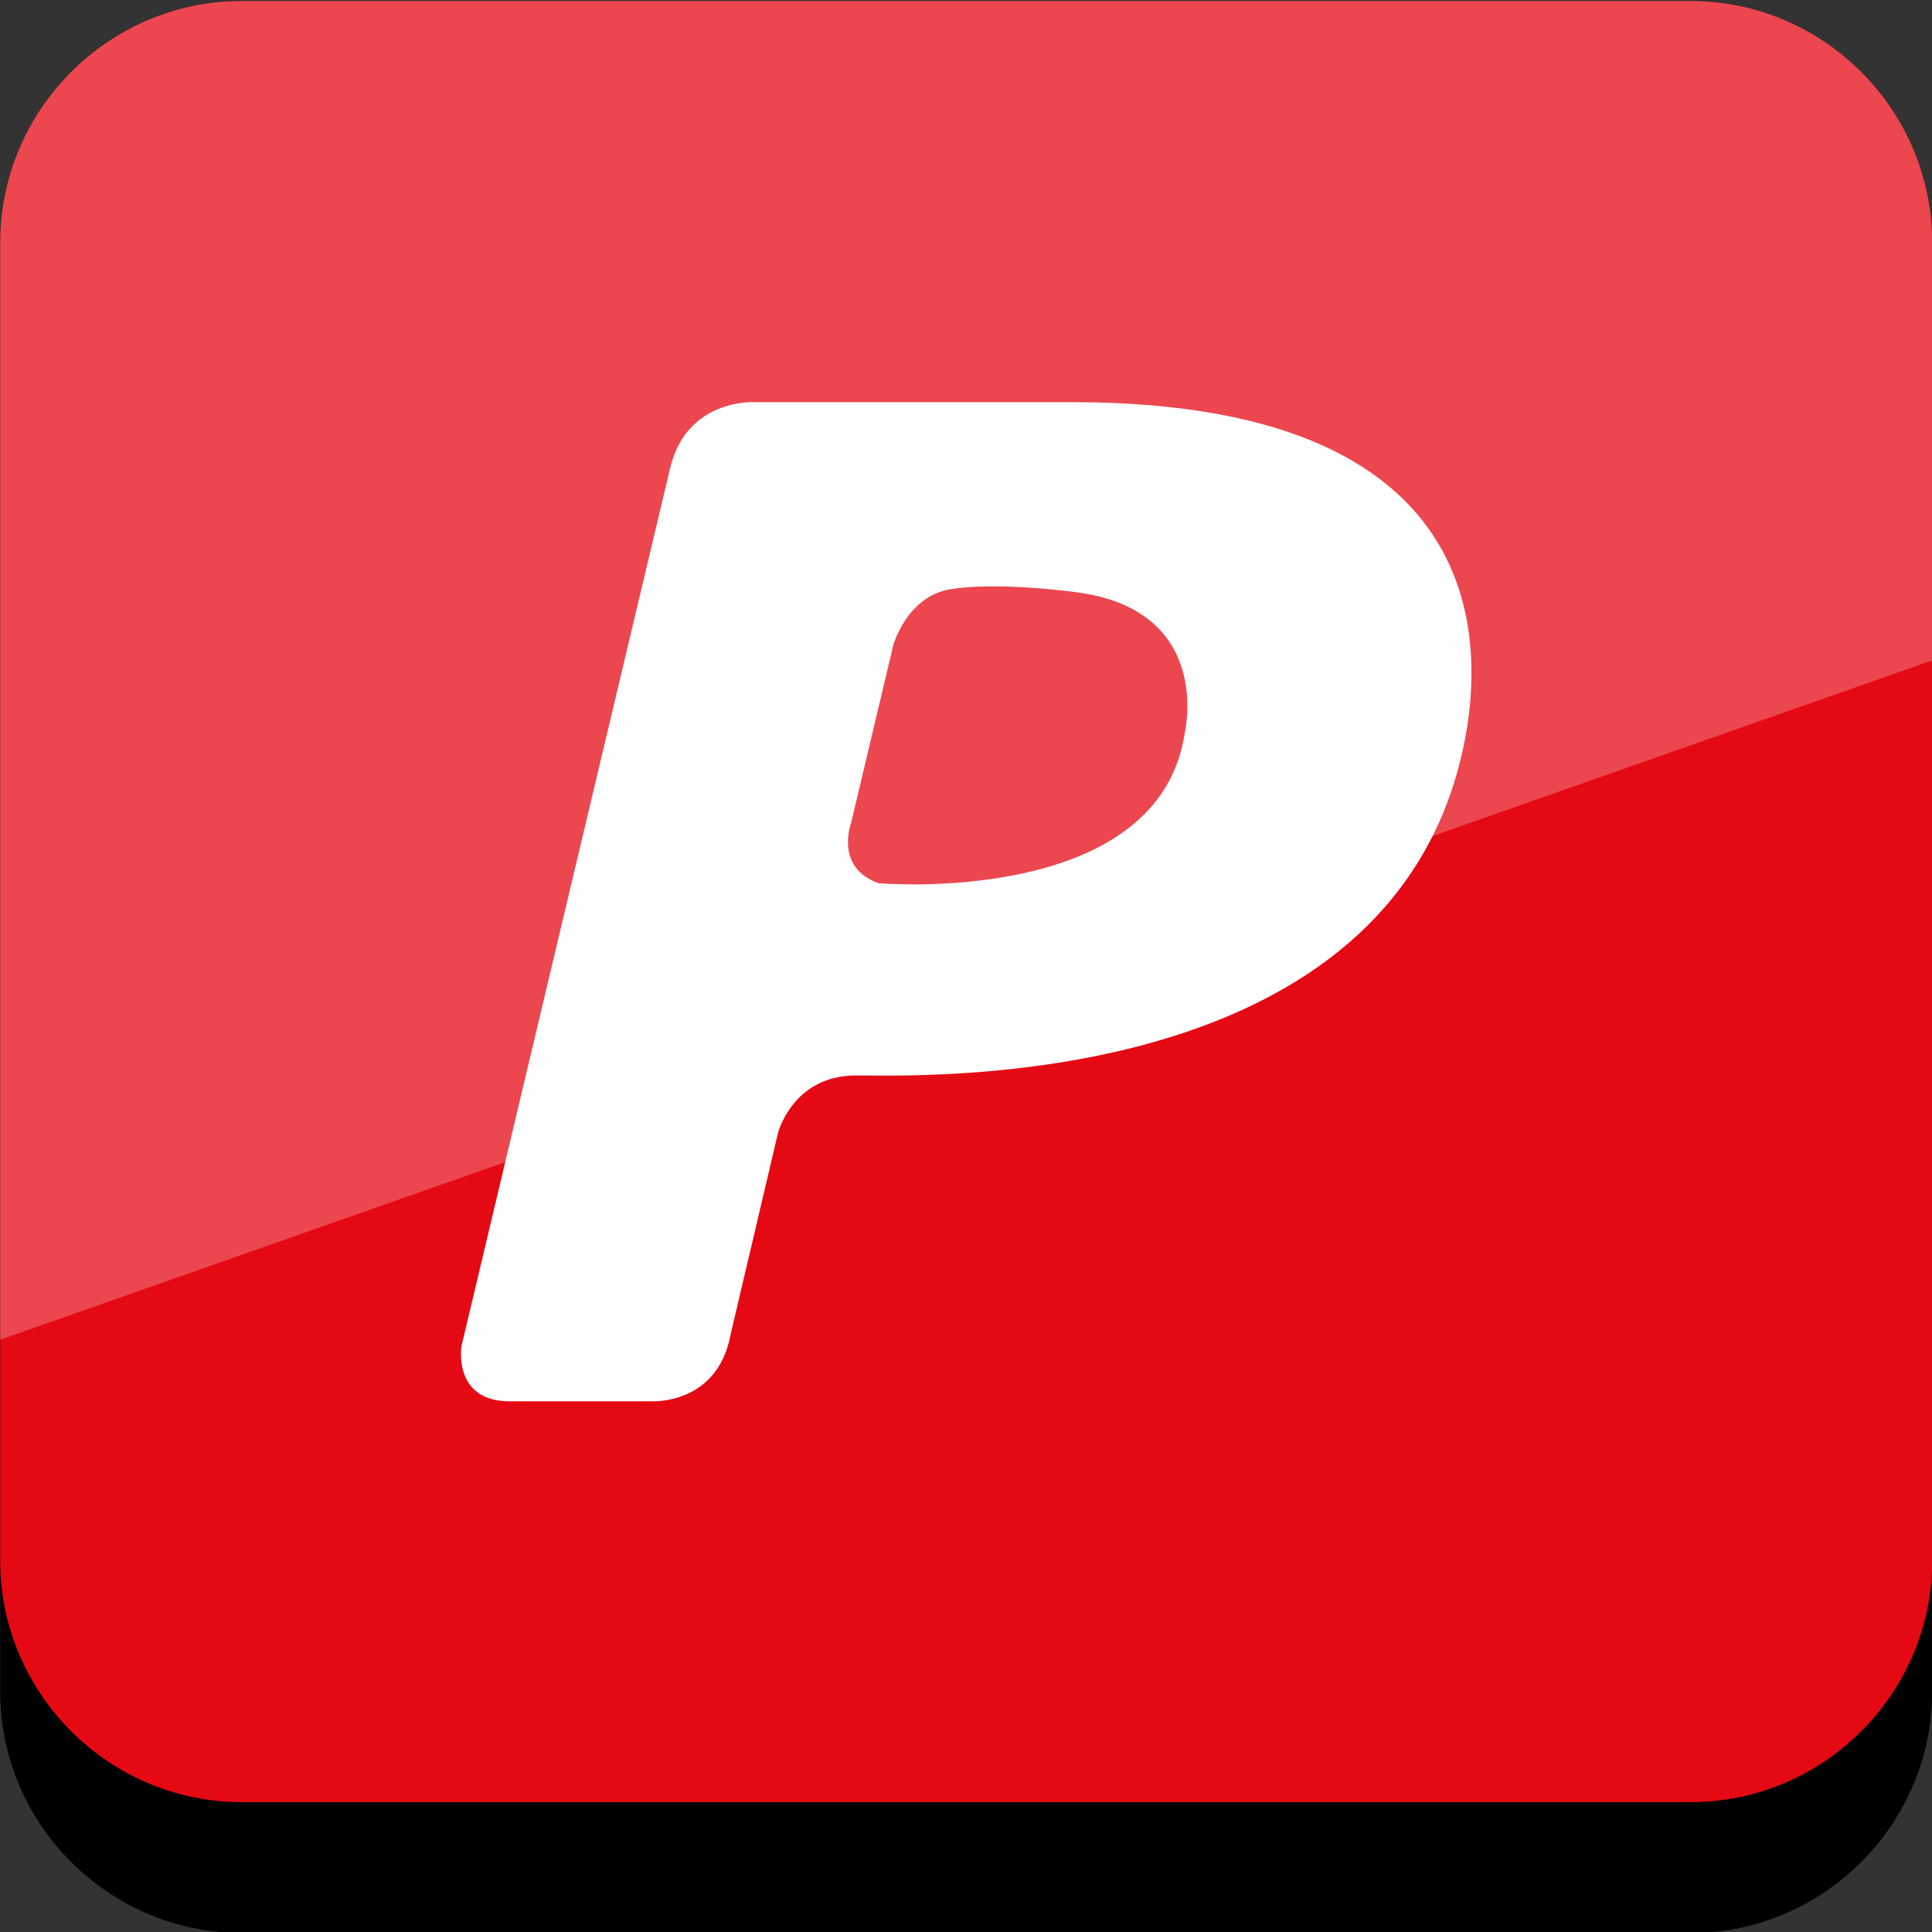 <?xml version="1.0" ?><svg enable-background="new 0 0 32 32" version="1.1" viewBox="0 0 32 32" xml:space="preserve" xmlns="http://www.w3.org/2000/svg" xmlns:xlink="http://www.w3.org/1999/xlink"><rect x="0" y="0" width="32" height="32" fill="#333333" stroke="none"/><g id="Flat_copy"><g><path d="M28.003,32.016h-24c-2.2,0-4-1.8-4-4v-24c0-2.2,1.8-4,4-4h24c2.2,0,4,1.8,4,4v24    C32.003,30.216,30.203,32.016,28.003,32.016z"/><path d="M28.003,29.849h-24c-2.2,0-4-1.8-4-4V4.016c0-2.2,1.8-4,4-4h24c2.2,0,4,1.8,4,4v21.833    C32.003,28.049,30.203,29.849,28.003,29.849z" fill="#E50914"/><g><defs><path d="M28.003,29.849h-24c-2.2,0-4-1.8-4-4V4.016c0-2.2,1.8-4,4-4h24c2.2,0,4,1.8,4,4v21.833      C32.003,28.049,30.203,29.849,28.003,29.849z" id="SVGID_85_"/></defs><clipPath id="SVGID_2_"><use overflow="visible" xlink:href="#SVGID_85_"/></clipPath><g clip-path="url(#SVGID_2_)"><polygon fill="#FFFFFF" opacity="0.25" points="0.003,22.19 32.003,10.938 32.003,0.016 0.003,0.016     "/></g></g></g><g><path d="M12.102,22.099l0.784-3.334c0,0,0.243-0.952,1.292-0.952c1.047,0,8.298,0.277,9.904-4.842    c0.589-1.871,0.997-6.31-6.324-6.31h-5.287c0,0-1.1-0.05-1.371,1.09L7.643,22.298c0,0-0.148,0.912,0.797,0.912    c0.946,0,2.36,0,2.36,0S11.889,23.269,12.102,22.099z M14.095,13.638l0.702-2.957c0,0,0.224-0.804,0.946-0.922    c0.722-0.12,1.951,0.02,2.268,0.079c2.054,0.376,1.617,2.272,1.617,2.272c-0.407,2.926-5.075,2.519-5.075,2.519    C13.821,14.371,14.095,13.638,14.095,13.638z" fill="#FFFFFF"/></g></g></svg>